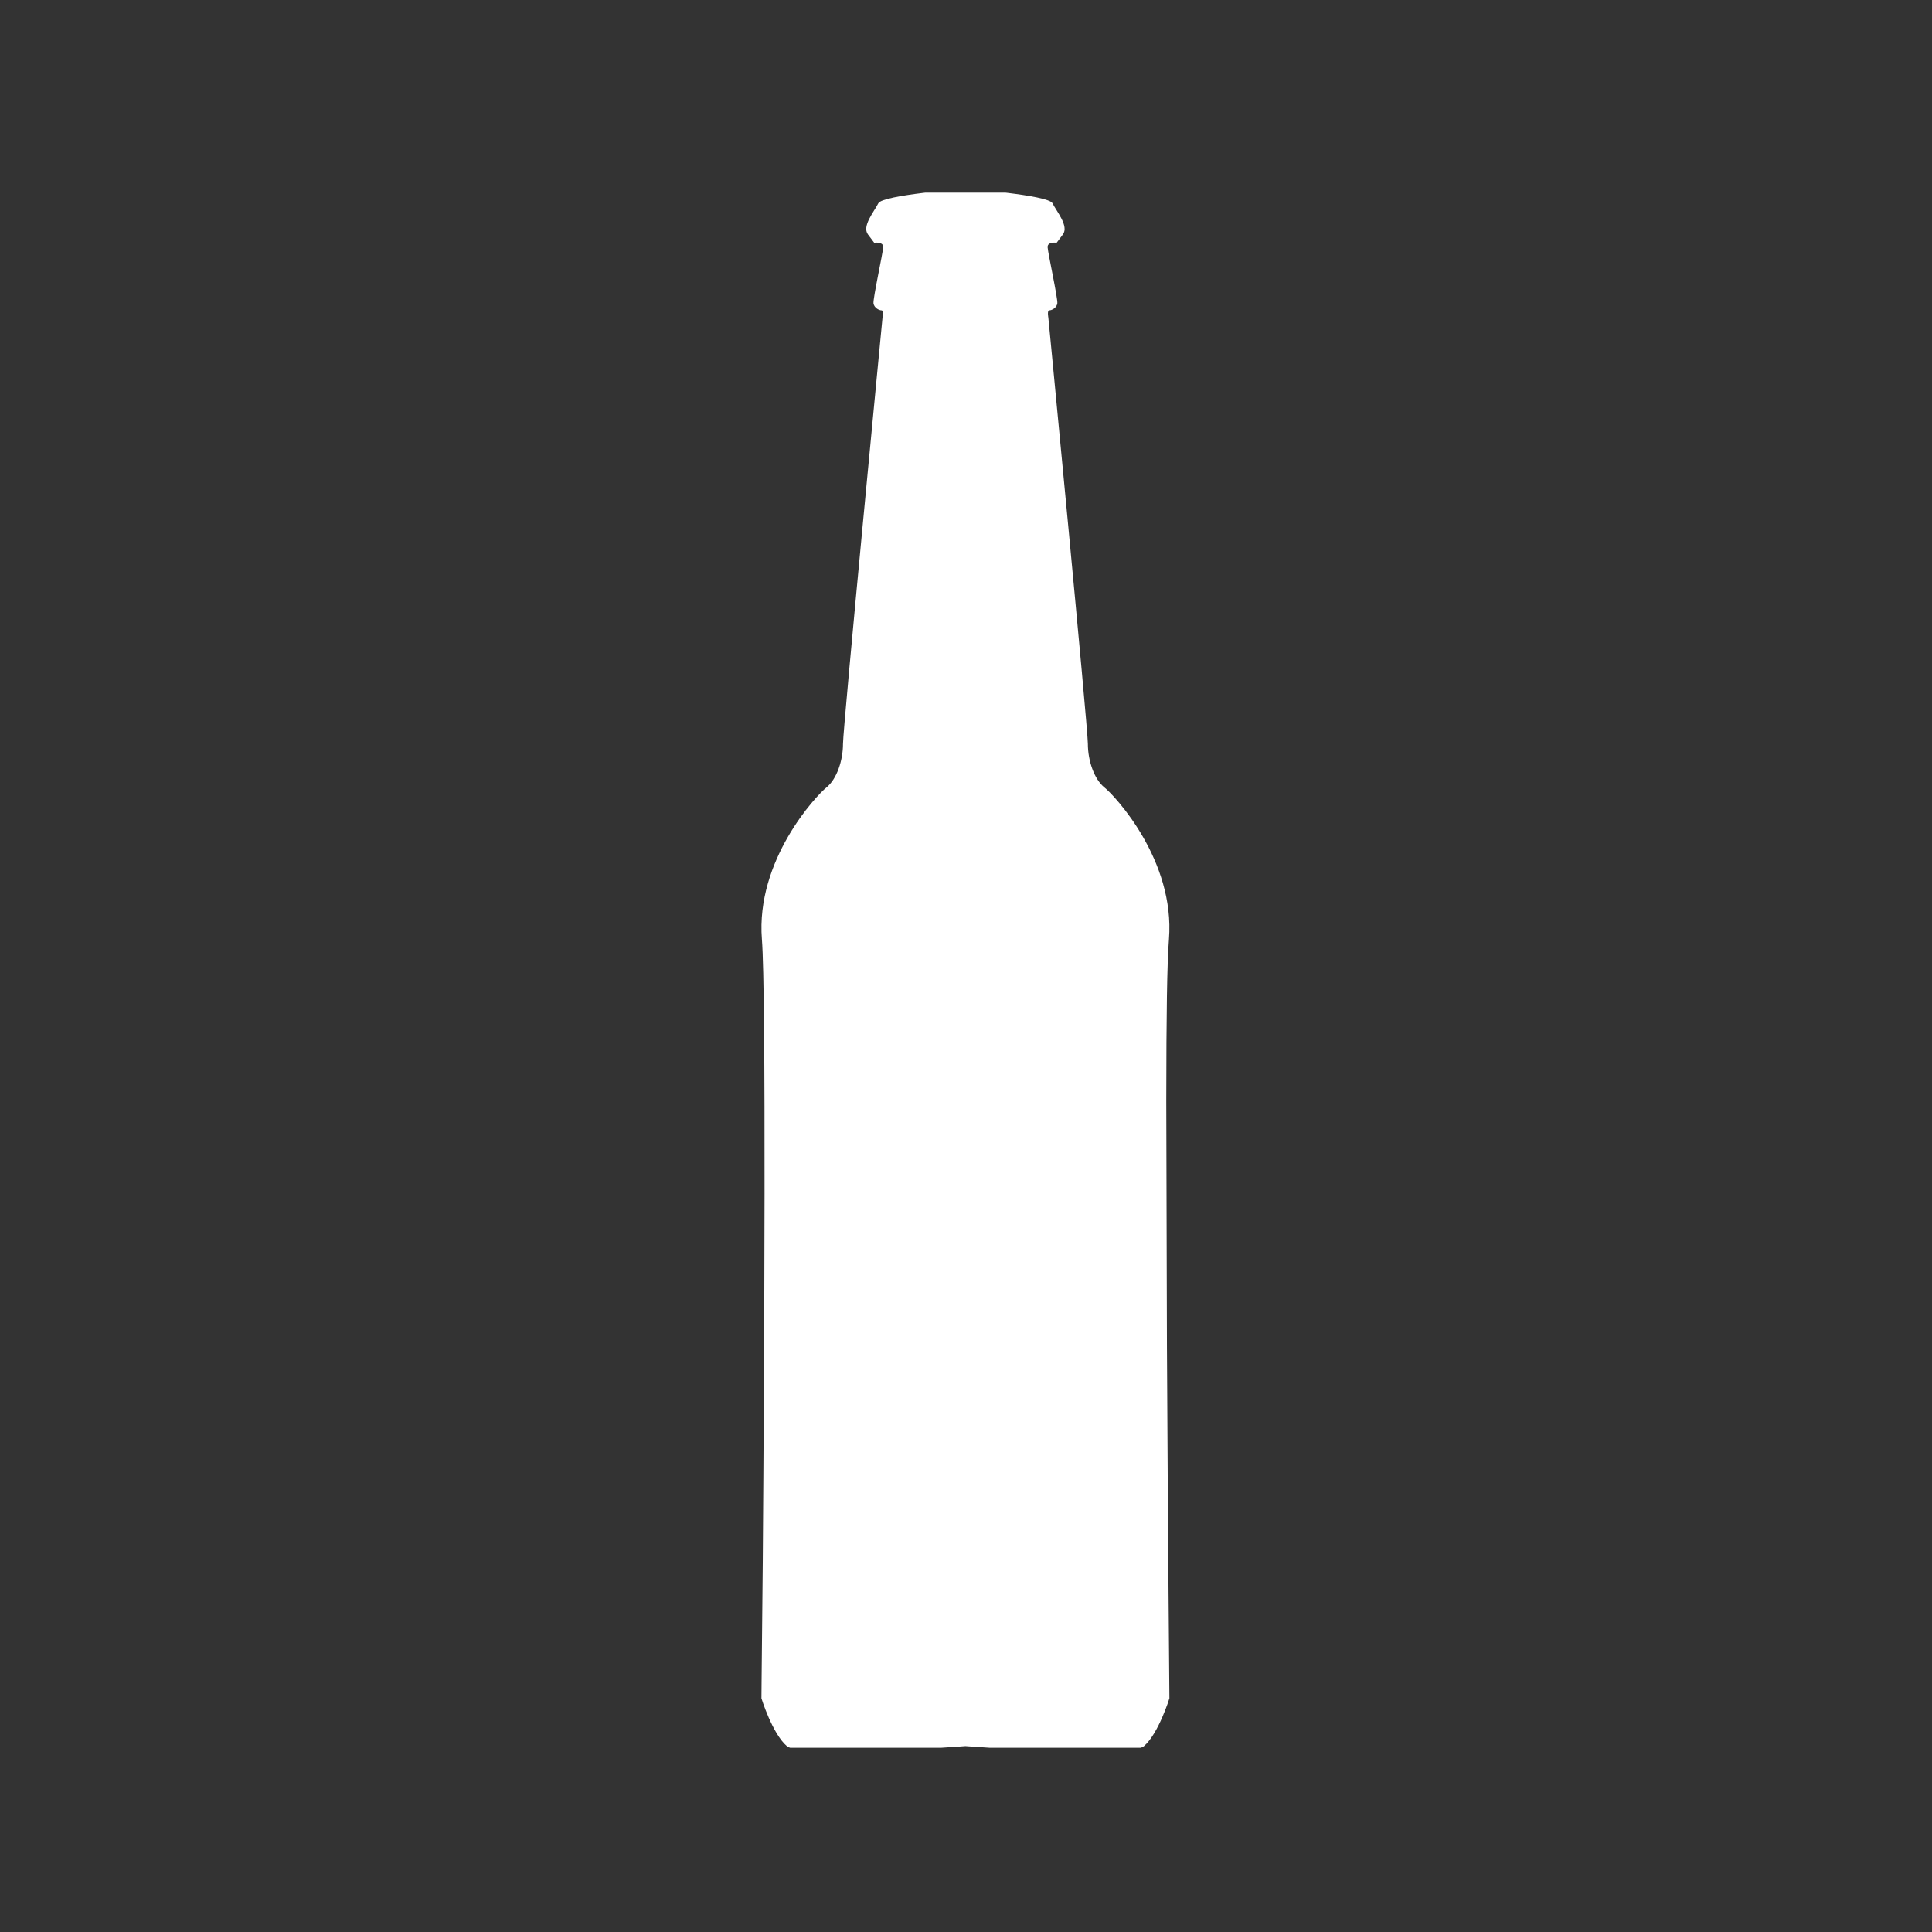 <svg xmlns="http://www.w3.org/2000/svg" version="1.1" xmlns:xlink="http://www.w3.org/1999/xlink" xmlns:svgjs="http://svgjs.dev/svgjs" width="128" height="128" viewBox="0 0 128 128"><rect x="0" y="0" width="128" height="128" fill="#333333" stroke="none"/><g transform="matrix(0.212,0,0,0.212,50.394,12.761)"><svg viewBox="0 0 25 95" data-background-color="#0023ff" preserveAspectRatio="xMidYMid meet" height="486" width="128" xmlns="http://www.w3.org/2000/svg" xmlns:xlink="http://www.w3.org/1999/xlink"><g id="tight-bounds" transform="matrix(1,0,0,1,0.039,-0.24)"><svg viewBox="0 0 24.922 95.481" height="95.481" width="24.922"><g><svg viewBox="0 0 24.922 95.481" height="95.481" width="24.922"><g><svg viewBox="0 0 24.922 95.481" height="95.481" width="24.922"><g id="textblocktransform"><svg viewBox="0 0 24.922 95.481" height="95.481" width="24.922" id="textblock"><g><svg viewBox="0 0 24.922 95.481" height="95.481" width="24.922"><g><svg viewBox="0 0 24.922 95.481" height="95.481" width="24.922"><g><svg xmlns="http://www.w3.org/2000/svg" xmlns:xlink="http://www.w3.org/1999/xlink" version="1.1" x="0" y="0" viewBox="38.63 2.122 24.861 95.246" enable-background="new 0 0 100 100" xml:space="preserve" height="95.481" width="24.922" class="icon-icon-0" data-fill-palette-color="accent" id="icon-0"><g fill="#f8fafc" data-fill-palette-color="accent"><path d="M51.061 97.028c0 0 9.994 0.764 10.882 0 0.887-0.761 1.548-2.91 1.548-2.91s-0.095-10.536-0.15-21.423l-0.041-14.978c0.005-5.315 0.047-8.372 0.163-9.853 0.38-4.814-3.292-8.744-3.927-9.251s-1.014-1.646-1.014-2.66S56.113 9.978 56.113 9.978s-0.085-0.444 0.062-0.444c0.148 0 0.445-0.148 0.486-0.421 0.041-0.275-0.57-3.062-0.592-3.422-0.02-0.358 0.551-0.275 0.551-0.275s0 0 0.38-0.506c0.38-0.508-0.38-1.395-0.634-1.901-0.254-0.507-5.307-0.887-5.307-0.887s-5.053 0.38-5.306 0.887C45.5 3.515 44.741 4.402 45.121 4.91c0.38 0.506 0.38 0.506 0.38 0.506s0.571-0.083 0.549 0.275c-0.021 0.36-0.633 3.146-0.591 3.422 0.042 0.273 0.339 0.421 0.487 0.421 0.147 0 0.062 0.444 0.062 0.444S43.6 34.94 43.6 35.954s-0.38 2.153-1.014 2.66-4.308 4.437-3.928 9.251c0.264 3.342 0.148 25.361 0.053 37.885l-0.073 7.389c-0.005 0.455-0.008 0.979-0.008 0.979s0.661 2.149 1.548 2.91C41.065 97.792 51.061 97.028 51.061 97.028" fill="#ffffff" data-fill-palette-color="accent"></path><path d="M63.327 68.499" fill="#ffffff" data-fill-palette-color="accent"></path></g></svg></g></svg></g></svg></g></svg></g></svg></g><g></g></svg></g><defs></defs></svg><rect width="24.922" height="95.481" fill="none" stroke="none" visibility="hidden"></rect></g></svg></g></svg>